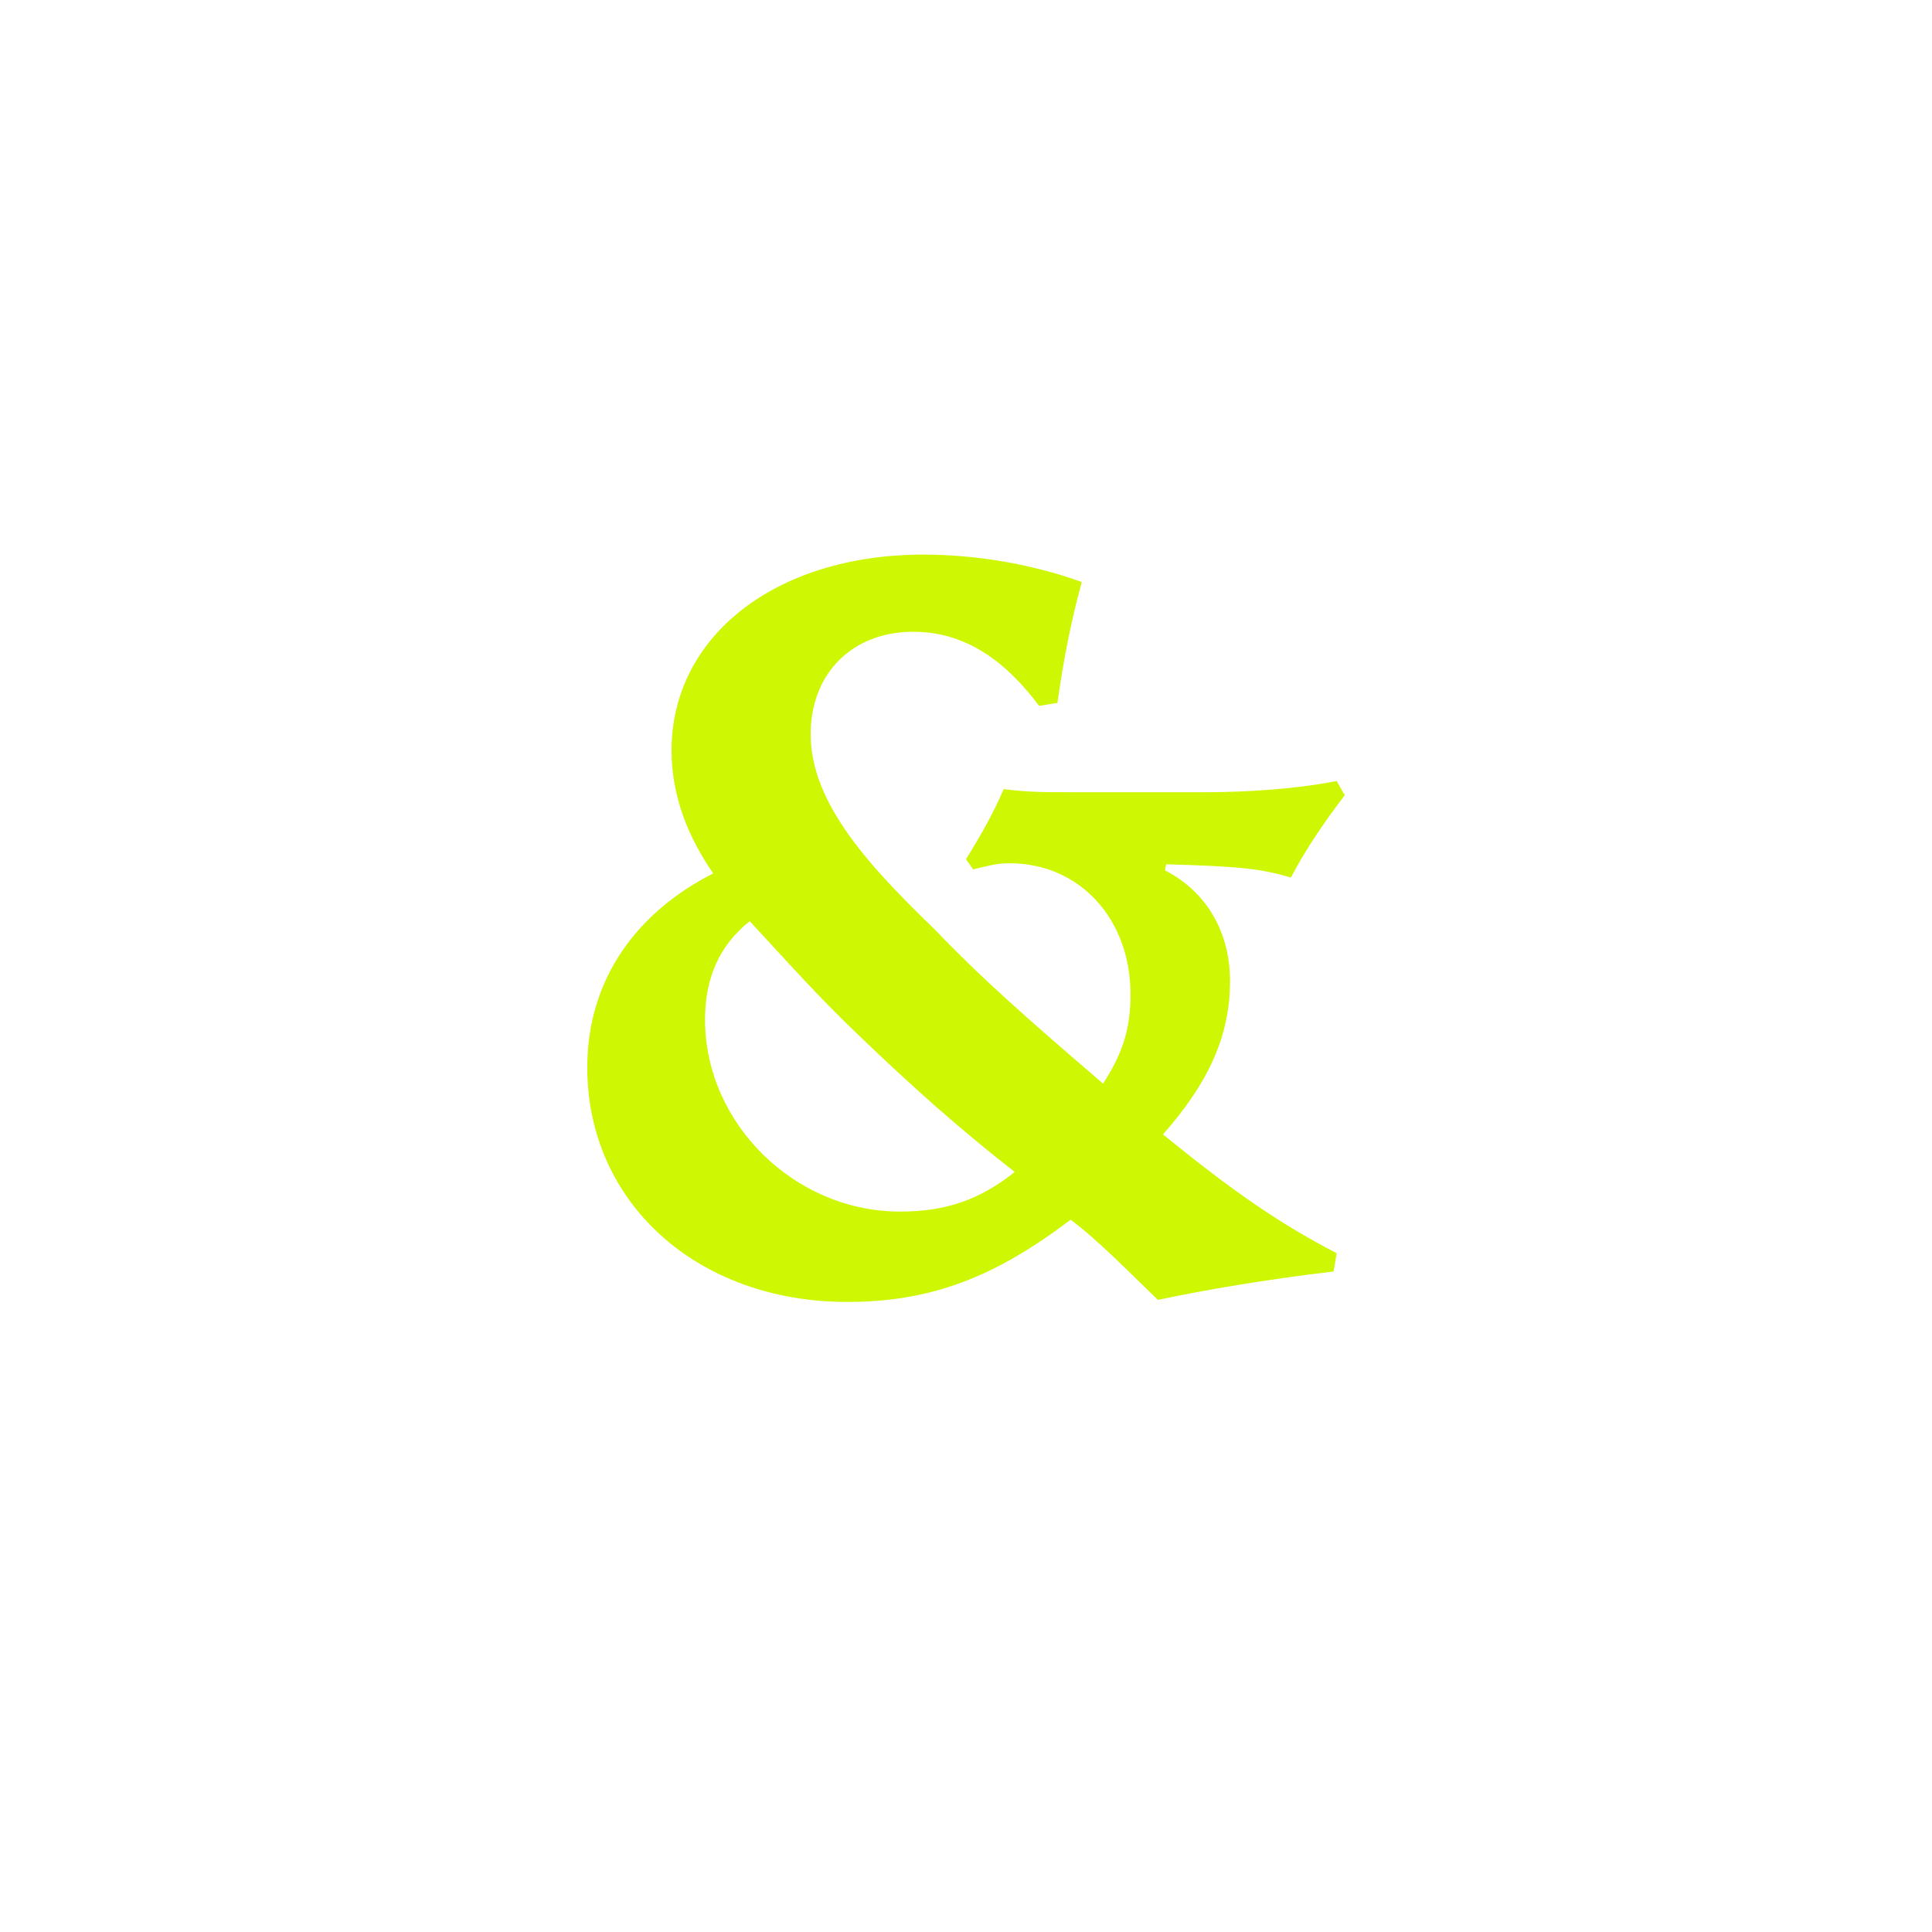 <?xml version="1.0" encoding="utf-8"?>
<svg xmlns="http://www.w3.org/2000/svg" id="NOOZ" viewBox="0 0 1920 1920">
  <defs>
    <style>
      .cls-1 {
        fill: #cdf702;
        stroke-width: 0px;
      }
    </style>
  </defs>
  <path class="cls-1" d="M1325.3,1263.58c-67.61,8.07-127.15,18.16-174.57,28.25-25.23-24.22-59.54-59.54-86.78-79.72-75.68,57.52-139.26,81.74-222,81.74-149.35,0-258.33-98.89-258.33-233.1,0-87.79,49.45-154.39,125.13-192.74-24.22-35.32-41.37-75.68-41.37-122.1,0-114.03,103.94-194.76,250.26-194.76,51.46,0,106.96,9.08,157.42,27.25-11.1,40.36-18.16,77.7-24.22,120.08l-18.16,3.03c-30.27-40.36-69.63-73.67-125.13-73.67-60.55,0-101.92,41.37-101.92,101.92,0,69.63,60.55,133.2,124.12,194.76,44.4,46.42,88.8,85.77,166.5,152.37,20.18-31.28,27.25-55.5,27.25-88.8,0-74.67-50.45-130.17-120.08-130.17-13.12,0-19.17,2.02-36.33,6.05l-7.06-10.09c13.12-21.19,28.26-47.43,37.34-69.63,25.23,3.03,39.36,3.03,66.6,3.03h134.21c40.36,0,88.8-3.03,130.17-11.1l8.07,14.13c-20.18,26.24-39.36,54.49-53.48,81.74-31.28-9.08-52.47-11.1-124.12-13.12l-1.01,6.05c41.37,21.19,64.58,61.56,64.58,109.99,0,55.5-22.2,101.92-66.6,152.37,71.65,58.53,118.07,89.81,172.56,118.07l-3.03,18.16ZM854.04,1029.47c-40.36-38.35-70.64-72.66-108.98-114.03-30.27,24.22-44.4,56.51-44.4,97.88,0,102.93,88.8,190.72,193.75,190.72,46.42,0,79.72-12.11,114.03-39.35-55.5-43.39-101.92-84.77-154.39-135.22Z"/>
</svg>